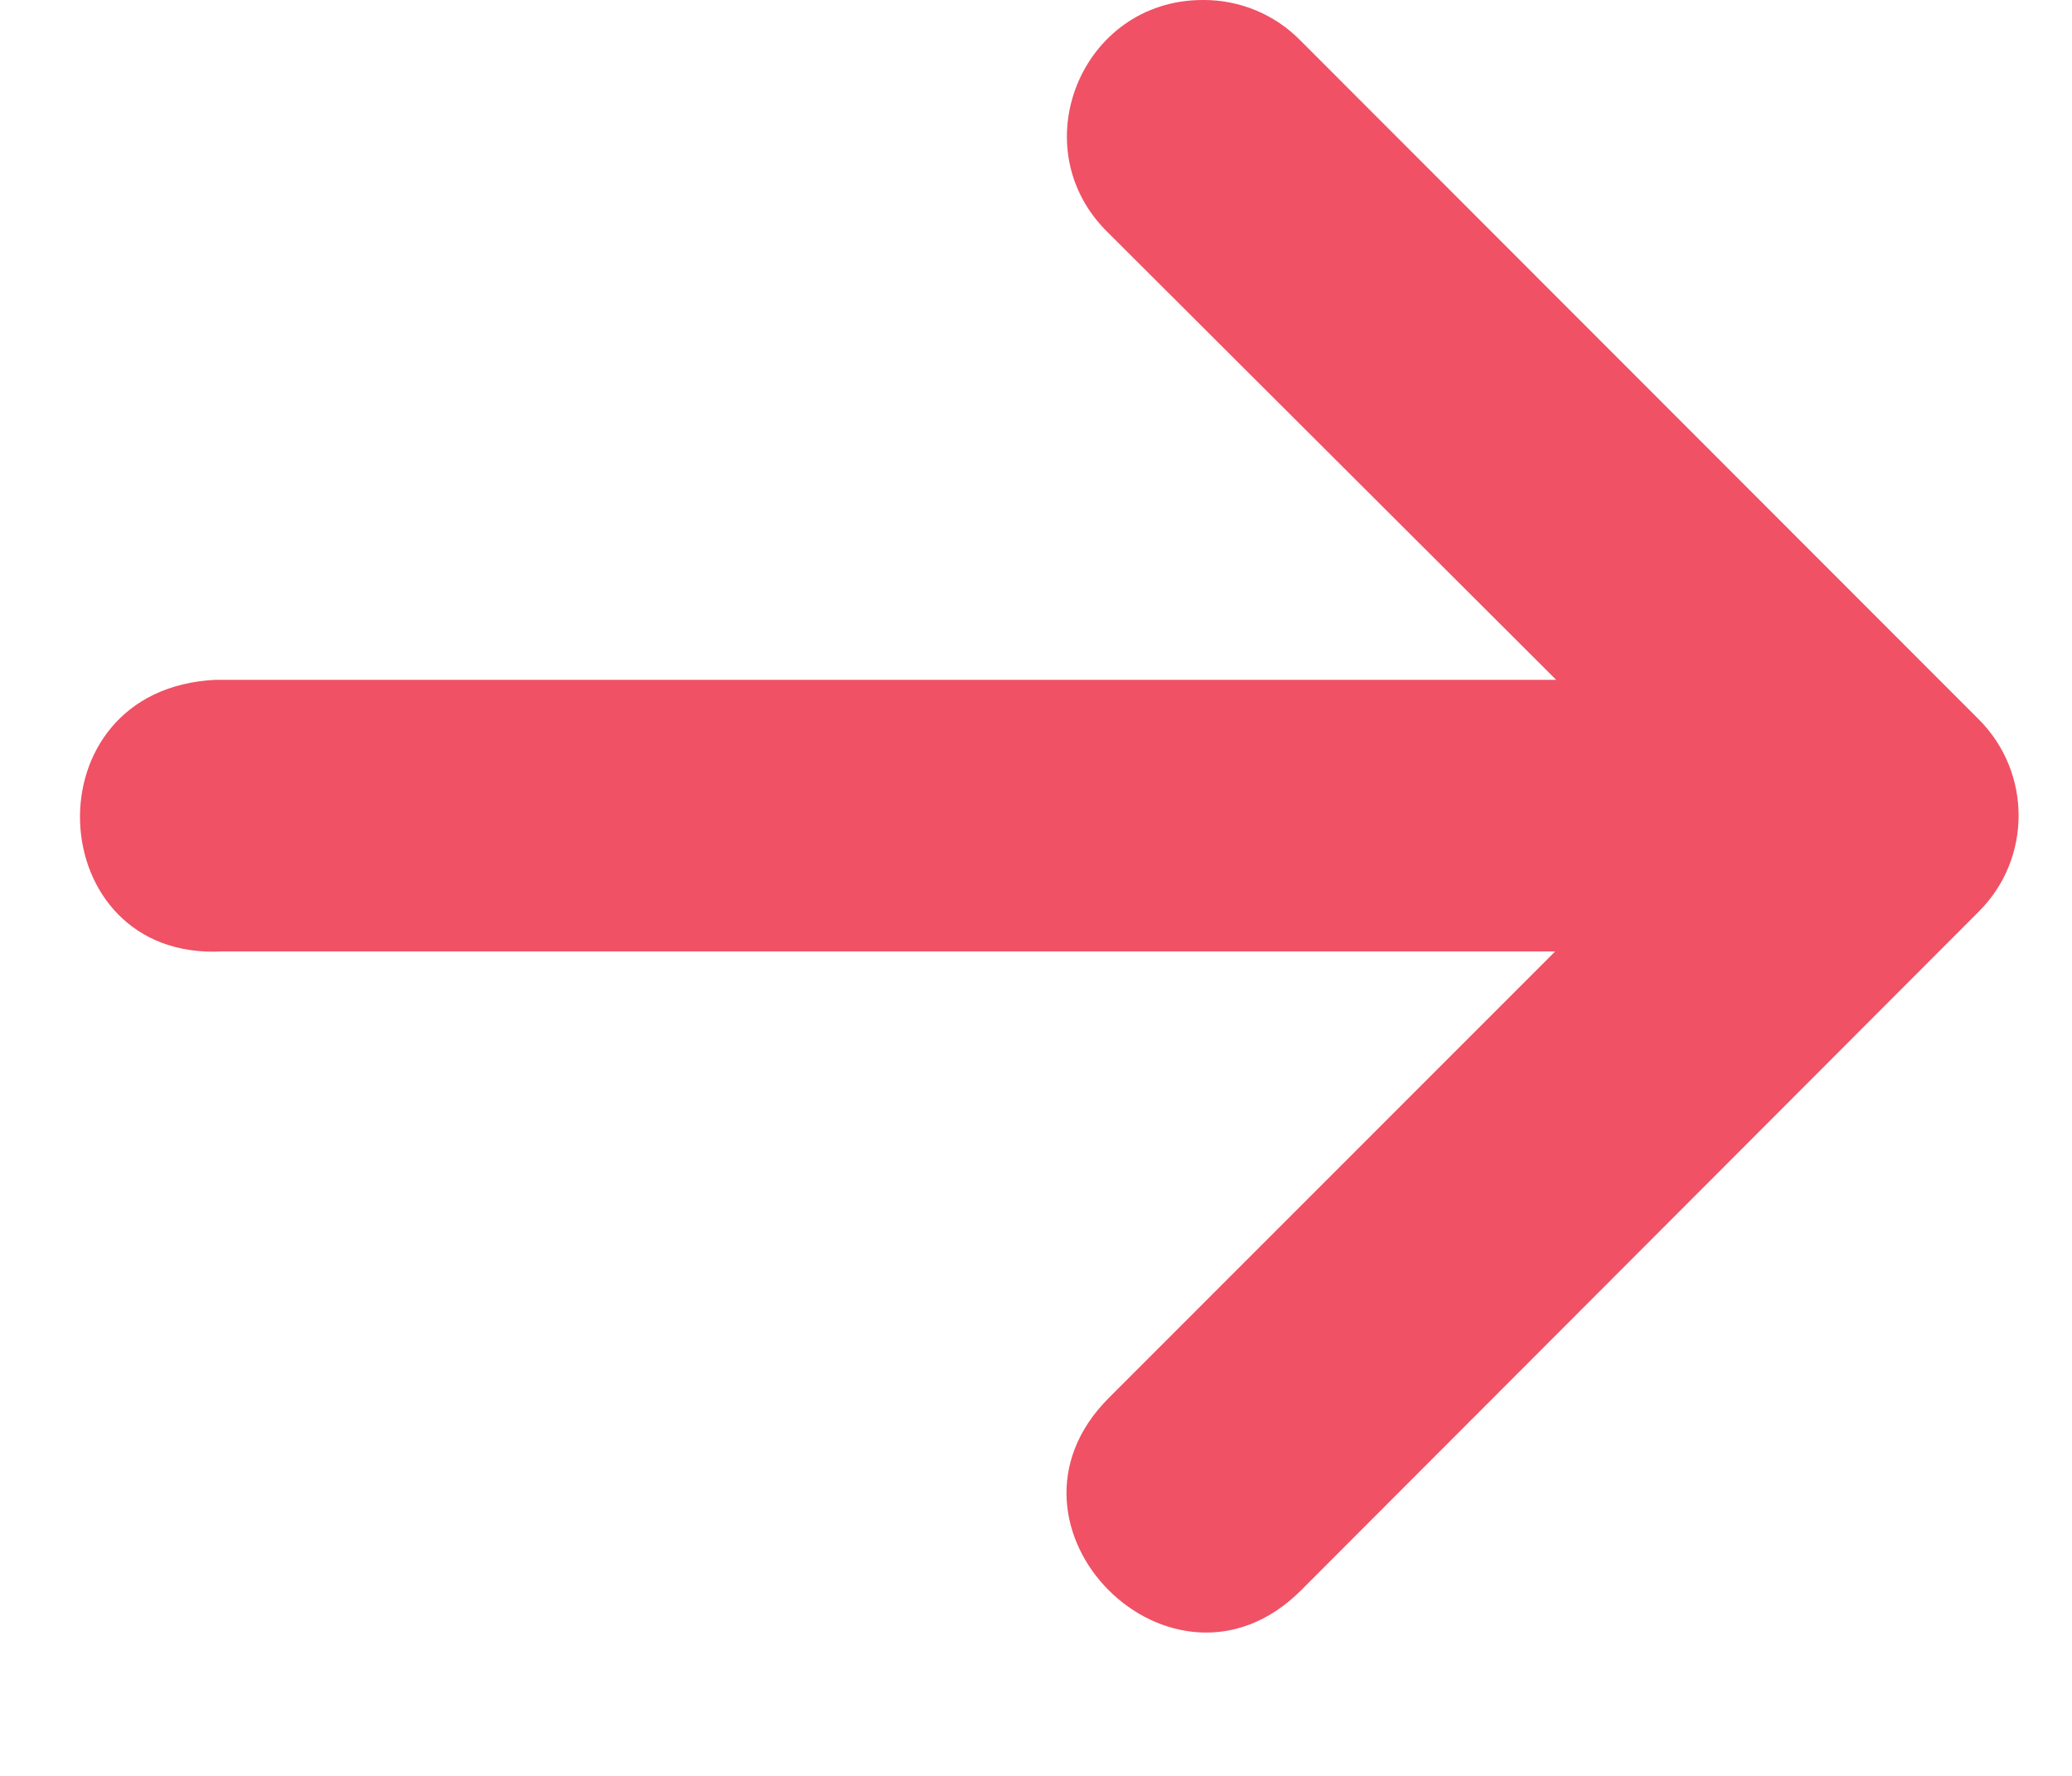<svg width="14" height="12" viewBox="0 0 14 12" fill="none" xmlns="http://www.w3.org/2000/svg">
<path d="M1.5 6.429L10.508 6.429L7.492 9.446C6.625 10.313 7.925 11.612 8.791 10.746L11.539 7.994L13.373 6.157C13.728 5.8 13.728 5.222 13.373 4.864L8.791 0.278C8.617 0.098 8.377 -0.002 8.127 3.16182e-05C7.302 0 6.897 1.005 7.492 1.577L10.515 4.594L1.453 4.594C0.182 4.657 0.277 6.493 1.5 6.429Z" fill="#F05165"/>
</svg>
